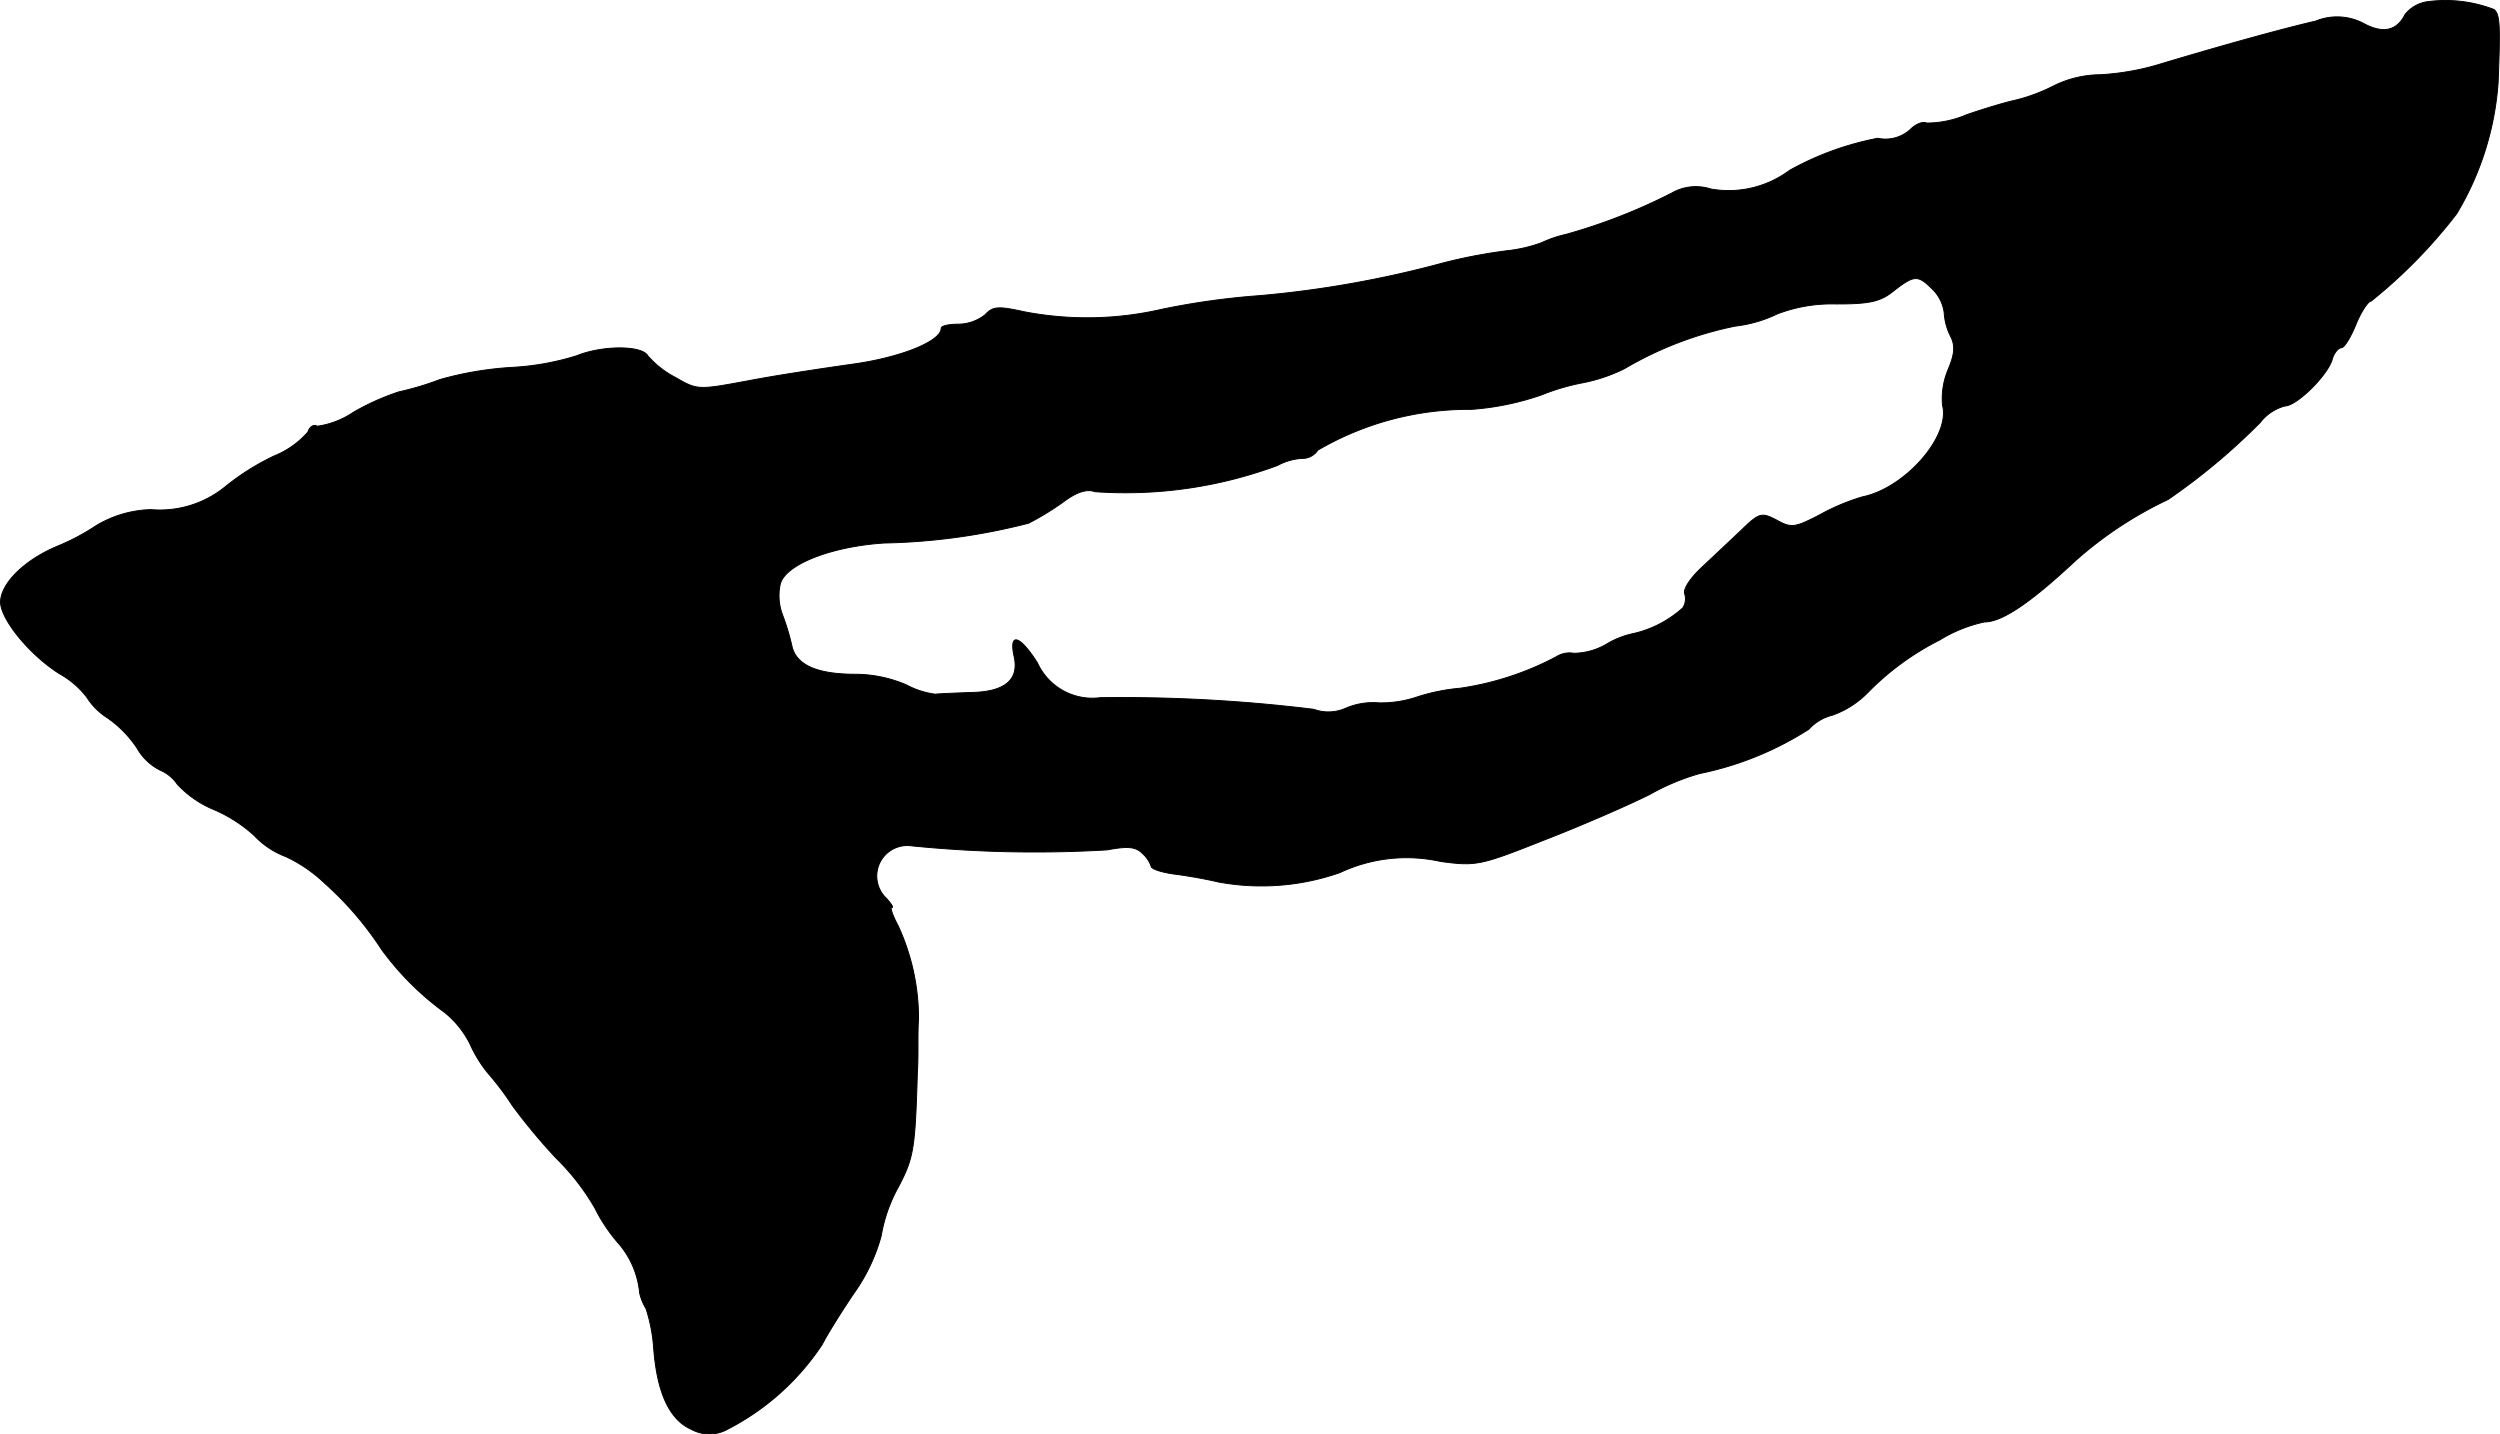 <?xml version="1.0" encoding="UTF-8"?>
<svg xmlns="http://www.w3.org/2000/svg"
     version="1.1"
     width="9.16mm"
     height="5.256mm"
     viewBox="0 0 25.965 14.899">
   <defs>
      <style type="text/css"><![CDATA[
      .a {
        stroke: #000;
        stroke-linecap: round;
        stroke-linejoin: round;
        stroke-width: 0.01px;
      }
    ]]></style>
   </defs>
   <path class="a"
         d="M25.202.019a.363.363,0,0,0-.224.133c-.085.17-.23.2-.43.091A.588.588,0,0,0,24.051.219c-.369.085-.993.26-1.581.436A2.66,2.66,0,0,1,21.816.776a1.112,1.112,0,0,0-.485.115,1.815,1.815,0,0,1-.406.151c-.085.018-.315.085-.503.151a1.053,1.053,0,0,1-.412.085c-.036-.018-.103.006-.157.055a.383.383,0,0,1-.351.103,3.071,3.071,0,0,0-.915.333,1.058,1.058,0,0,1-.818.194.503.503,0,0,0-.406.042,5.886,5.886,0,0,1-1.102.43,1.19,1.19,0,0,0-.248.085,1.523,1.523,0,0,1-.369.085,5.368,5.368,0,0,0-.66.127,10.909,10.909,0,0,1-1.908.339,7.748,7.748,0,0,0-.999.139,3.457,3.457,0,0,1-1.429.03c-.279-.061-.333-.061-.418.03a.454.454,0,0,1-.279.097c-.097,0-.176.018-.176.042,0,.139-.436.309-.939.376-.297.042-.781.115-1.066.17-.521.097-.527.097-.757-.036a.965.965,0,0,1-.285-.224c-.061-.109-.472-.109-.739,0a2.748,2.748,0,0,1-.678.121,3.49,3.49,0,0,0-.745.127,2.995,2.995,0,0,1-.424.127,2.515,2.515,0,0,0-.472.212.891.891,0,0,1-.376.145c-.036-.024-.079.006-.097.061a.924.924,0,0,1-.351.248,2.532,2.532,0,0,0-.509.321,1.075,1.075,0,0,1-.769.236,1.156,1.156,0,0,0-.575.17,2.27,2.27,0,0,1-.388.206c-.351.145-.594.388-.6.581,0,.188.315.563.618.751a.907.907,0,0,1,.279.242.687.687,0,0,0,.212.212,1.177,1.177,0,0,1,.309.315.567.567,0,0,0,.242.23.407.407,0,0,1,.176.145,1.08,1.08,0,0,0,.388.267,1.496,1.496,0,0,1,.412.267.868.868,0,0,0,.327.218,1.5,1.5,0,0,1,.4.273,3.42,3.42,0,0,1,.594.69,2.964,2.964,0,0,0,.654.654.982.982,0,0,1,.267.333,1.352,1.352,0,0,0,.188.303A2.946,2.946,0,0,1,5.323,11.485a6.106,6.106,0,0,0,.454.545A2.43,2.43,0,0,1,6.177,12.545a1.733,1.733,0,0,0,.236.357.915.915,0,0,1,.23.527.548.548,0,0,0,.067.164,1.725,1.725,0,0,1,.079.412c.036.472.17.745.394.842a.387.387,0,0,0,.345.012,2.608,2.608,0,0,0,1.012-.896c.042-.085.194-.333.339-.545a1.881,1.881,0,0,0,.273-.581,1.598,1.598,0,0,1,.182-.515c.157-.303.17-.388.194-1.187.006-.073.006-.2.006-.285s0-.2.006-.26a2.294,2.294,0,0,0-.212-.975c-.055-.103-.085-.188-.067-.188.024,0-.006-.042-.055-.097a.317.317,0,0,1,.26-.545,12.792,12.792,0,0,0,2.035.042c.218-.042.297-.03.363.036a.318.318,0,0,1,.091.133c0,.03.115.067.26.085.139.018.339.055.436.079a2.46,2.46,0,0,0,1.266-.097,1.625,1.625,0,0,1,1.048-.115c.363.048.406.042,1.06-.218.376-.145.878-.363,1.108-.478a2.358,2.358,0,0,1,.521-.218,3.332,3.332,0,0,0,1.133-.46.481.481,0,0,1,.242-.145.964.964,0,0,0,.376-.242,2.818,2.818,0,0,1,.739-.539,1.482,1.482,0,0,1,.466-.188c.182,0,.472-.194.939-.63a4.023,4.023,0,0,1,.969-.642,6.623,6.623,0,0,0,.957-.8A.483.483,0,0,1,23.73,4.217c.121,0,.436-.309.491-.478.018-.073.067-.127.097-.127s.097-.109.151-.242.127-.242.157-.242a5.289,5.289,0,0,0,.89-.909,3.062,3.062,0,0,0,.43-1.363c.024-.6.018-.703-.042-.757A1.401,1.401,0,0,0,25.202.019Zm-5.13,2.986a.417.417,0,0,1,.121.248.607.607,0,0,0,.067.242c.048.097.042.182-.03.351a.777.777,0,0,0-.055.363c.085.321-.388.86-.83.951a2.177,2.177,0,0,0-.436.182c-.267.139-.303.145-.454.061-.164-.085-.182-.079-.382.115-.115.109-.303.285-.406.382-.109.103-.188.218-.17.267a.175.175,0,0,1-.018.145,1.145,1.145,0,0,1-.509.267.888.888,0,0,0-.291.115.69.69,0,0,1-.333.091.255.255,0,0,0-.182.036,3.073,3.073,0,0,1-.999.327,2.01,2.01,0,0,0-.448.091,1.167,1.167,0,0,1-.394.061.726.726,0,0,0-.345.055.44.44,0,0,1-.333.012,16.4,16.4,0,0,0-2.217-.121.627.627,0,0,1-.654-.363c-.182-.285-.297-.321-.242-.067.055.242-.091.369-.442.376-.157.006-.327.012-.376.018A.875.875,0,0,1,9.411,7.112a1.356,1.356,0,0,0-.527-.109c-.4,0-.618-.097-.66-.297a2.397,2.397,0,0,0-.097-.321.566.566,0,0,1-.024-.315c.048-.206.527-.394,1.078-.43a6.501,6.501,0,0,0,1.502-.206,2.843,2.843,0,0,0,.357-.218c.145-.109.248-.139.333-.109a4.534,4.534,0,0,0,1.896-.273.604.604,0,0,1,.26-.073.187.187,0,0,0,.157-.085,3.104,3.104,0,0,1,1.593-.424,2.811,2.811,0,0,0,.733-.151,2.303,2.303,0,0,1,.436-.127,1.719,1.719,0,0,0,.424-.145A3.718,3.718,0,0,1,18.024,3.387a1.359,1.359,0,0,0,.436-.127,1.595,1.595,0,0,1,.612-.103c.351,0,.46-.024.6-.139C19.884,2.854,19.92,2.854,20.072,3.005Z"/>
</svg>
